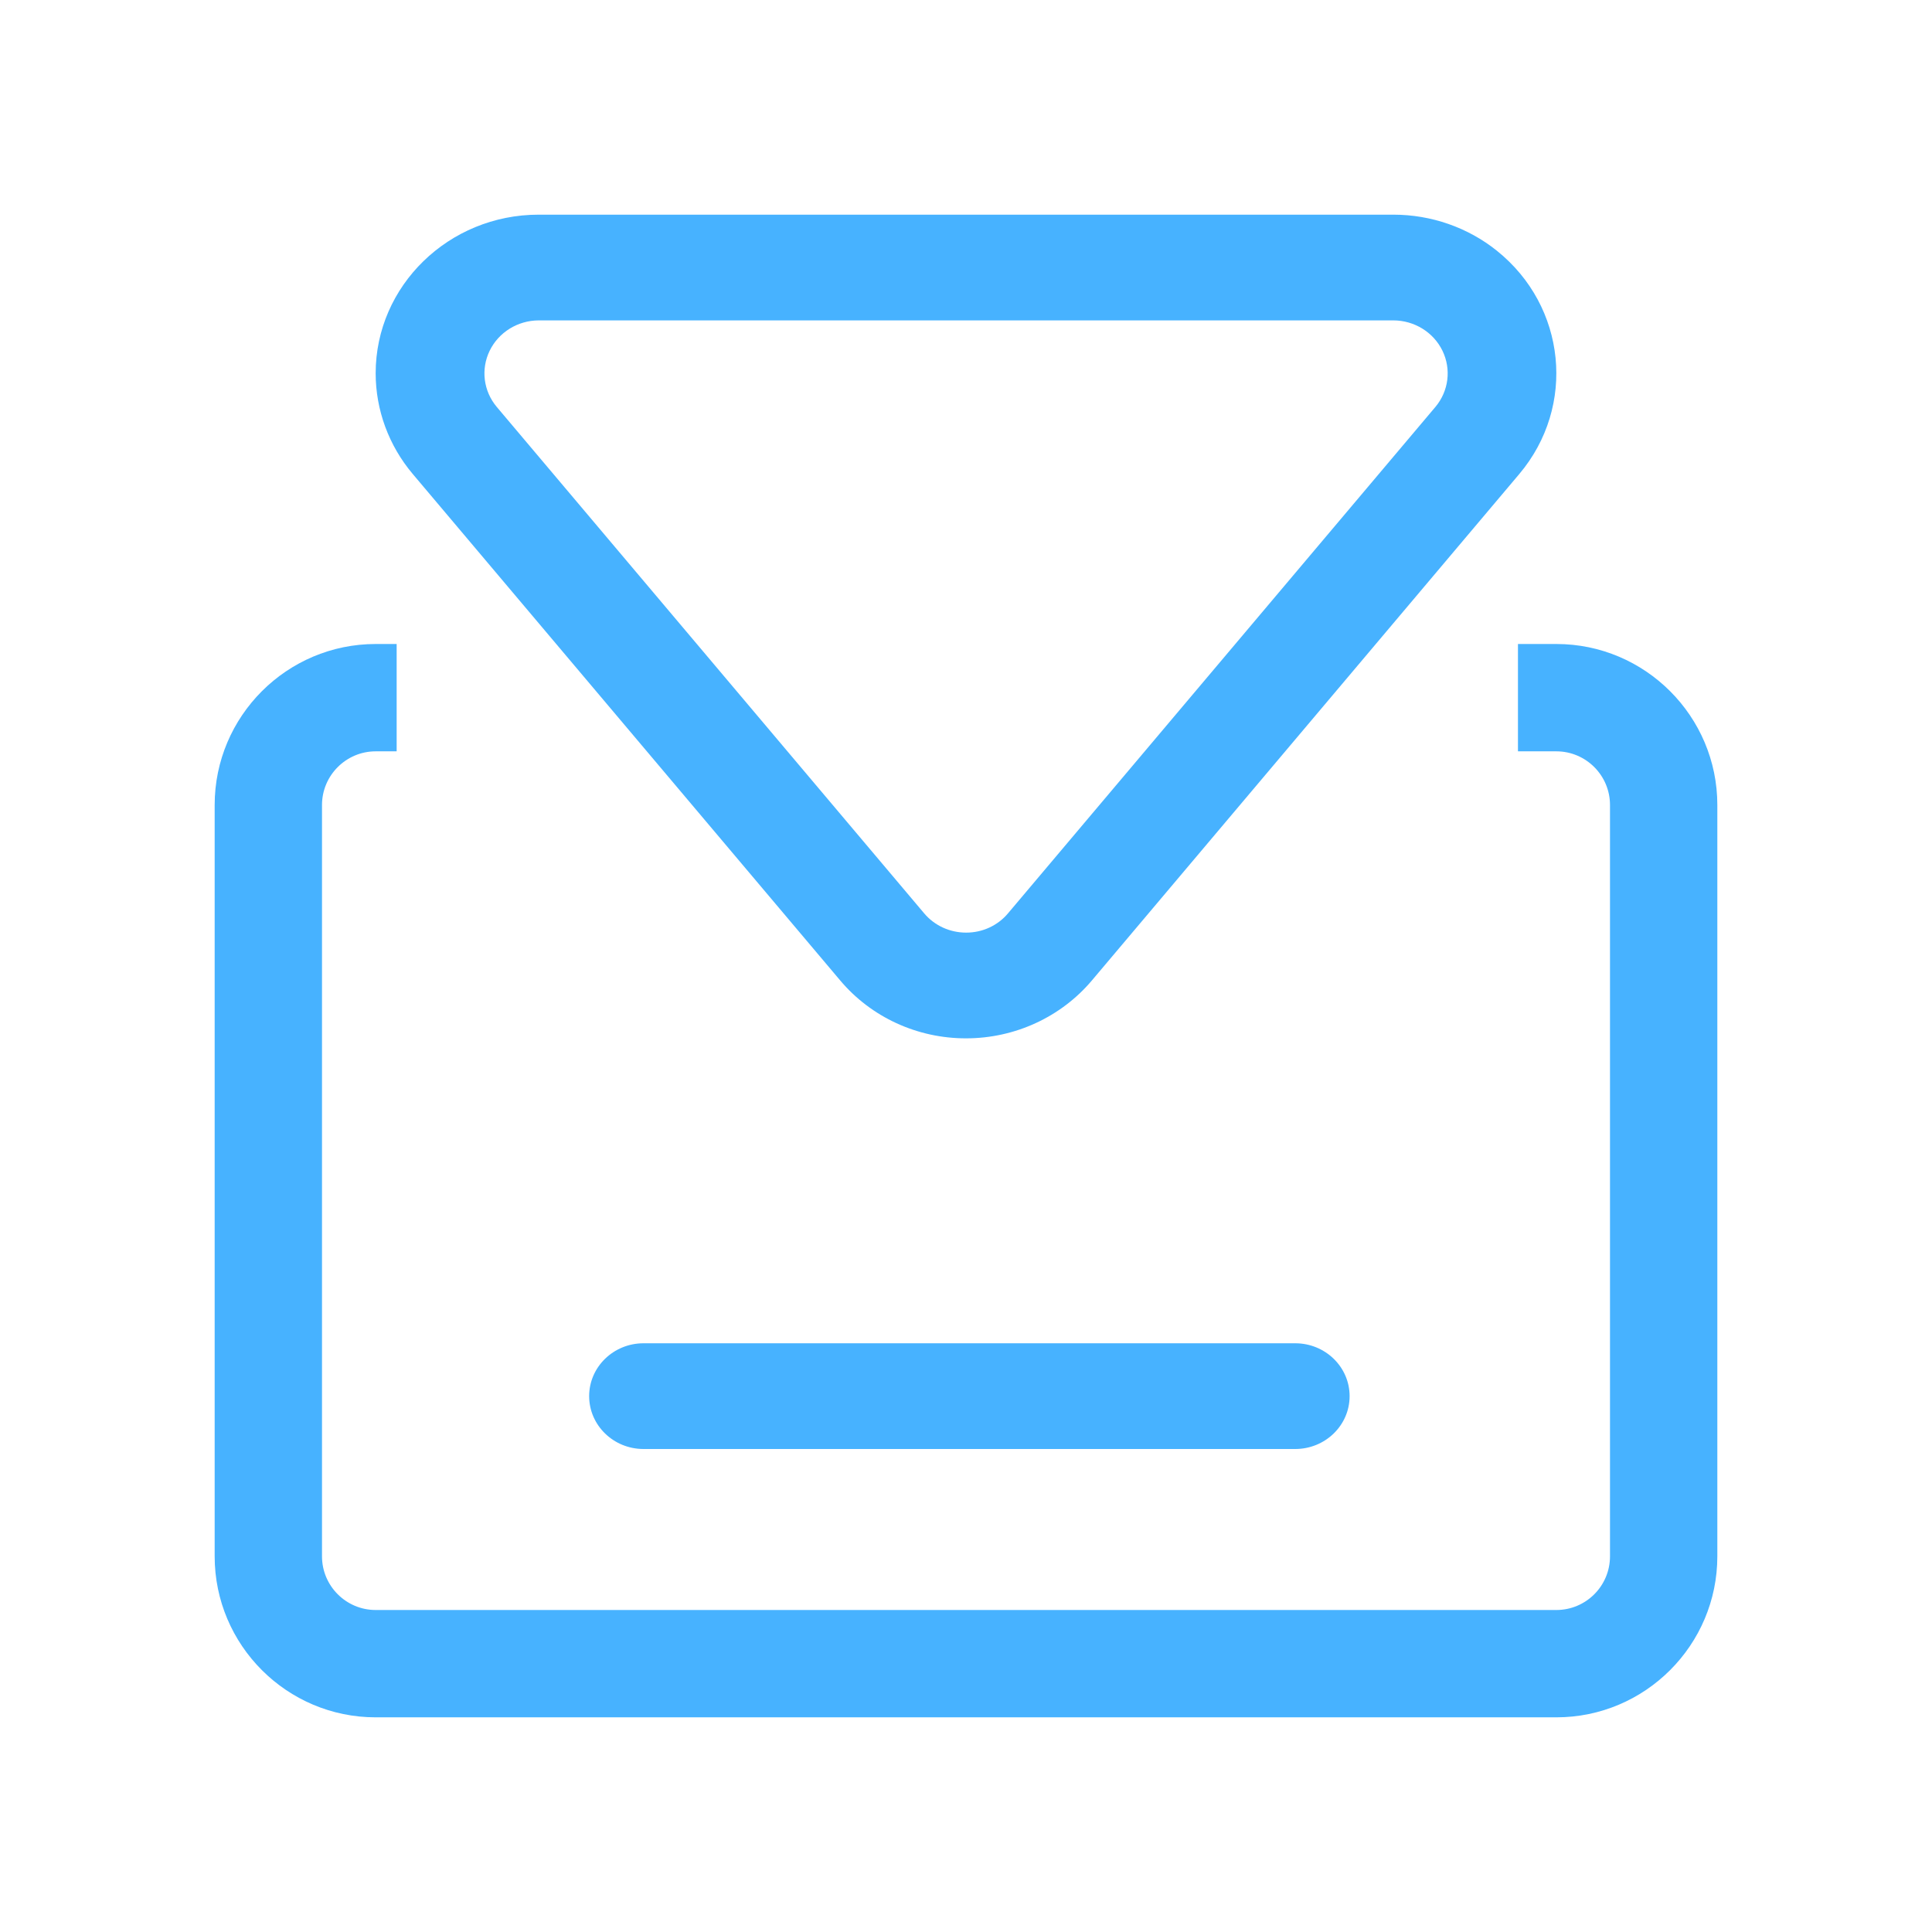 <svg xmlns="http://www.w3.org/2000/svg" xmlns:xlink="http://www.w3.org/1999/xlink" fill="none" version="1.1" width="36" height="36" viewBox="0 0 36 36"><defs><clipPath id="master_svg0_19_5890"><rect x="0" y="0" width="36" height="36" rx="0"/></clipPath></defs><g clip-path="url(#master_svg0_19_5890)"><g><path d="M11.991,27C11.432,27,10.978,26.559,10.978,26.015C10.978,25.471,11.432,25.03,11.991,25.03L24.135,25.03C24.694,25.03,25.148,25.471,25.148,26.015C25.148,26.559,24.694,27,24.135,27L11.991,27ZM18.002,19.348C18.001,19.348,18.001,19.348,18.002,19.348C17.093,19.35,16.231,18.953,15.655,18.268L7.69,8.831C7.244,8.302,7,7.639,7,6.955C7,5.326,8.362,4,10.036,4L25.965,4C26.667,4,27.352,4.238,27.892,4.672C29.186,5.709,29.374,7.569,28.311,8.831L20.347,18.268C19.771,18.951,18.911,19.348,18.002,19.348ZM10.036,5.97C9.646,5.972,9.291,6.192,9.124,6.536C8.957,6.88,9.008,7.286,9.255,7.581L17.22,17.018C17.412,17.247,17.699,17.378,18.002,17.378C18.306,17.379,18.594,17.246,18.785,17.016L26.748,7.581C26.995,7.286,27.045,6.879,26.878,6.535C26.711,6.191,26.355,5.971,25.964,5.97L10.036,5.97Z" fill="#47B2FF" fill-opacity="1" style="mix-blend-mode:passthrough"/></g><g><path d="M29,32L7,32C5.346,32,4,30.654,4,29L4,15C4,13.346,5.346,12,7,12L7.391,12L7.391,14L7,14C6.449,14,6,14.449,6,15L6,29C6,29.552,6.449,30,7,30L29,30C29.552,30,30,29.552,30,29L30,15C30,14.449,29.552,14,29,14L28.285,14L28.285,12L29,12C30.654,12,32,13.346,32,15L32,29C32,30.654,30.654,32,29,32Z" fill="#47B2FF" fill-opacity="1" style="mix-blend-mode:passthrough"/></g></g></svg>
